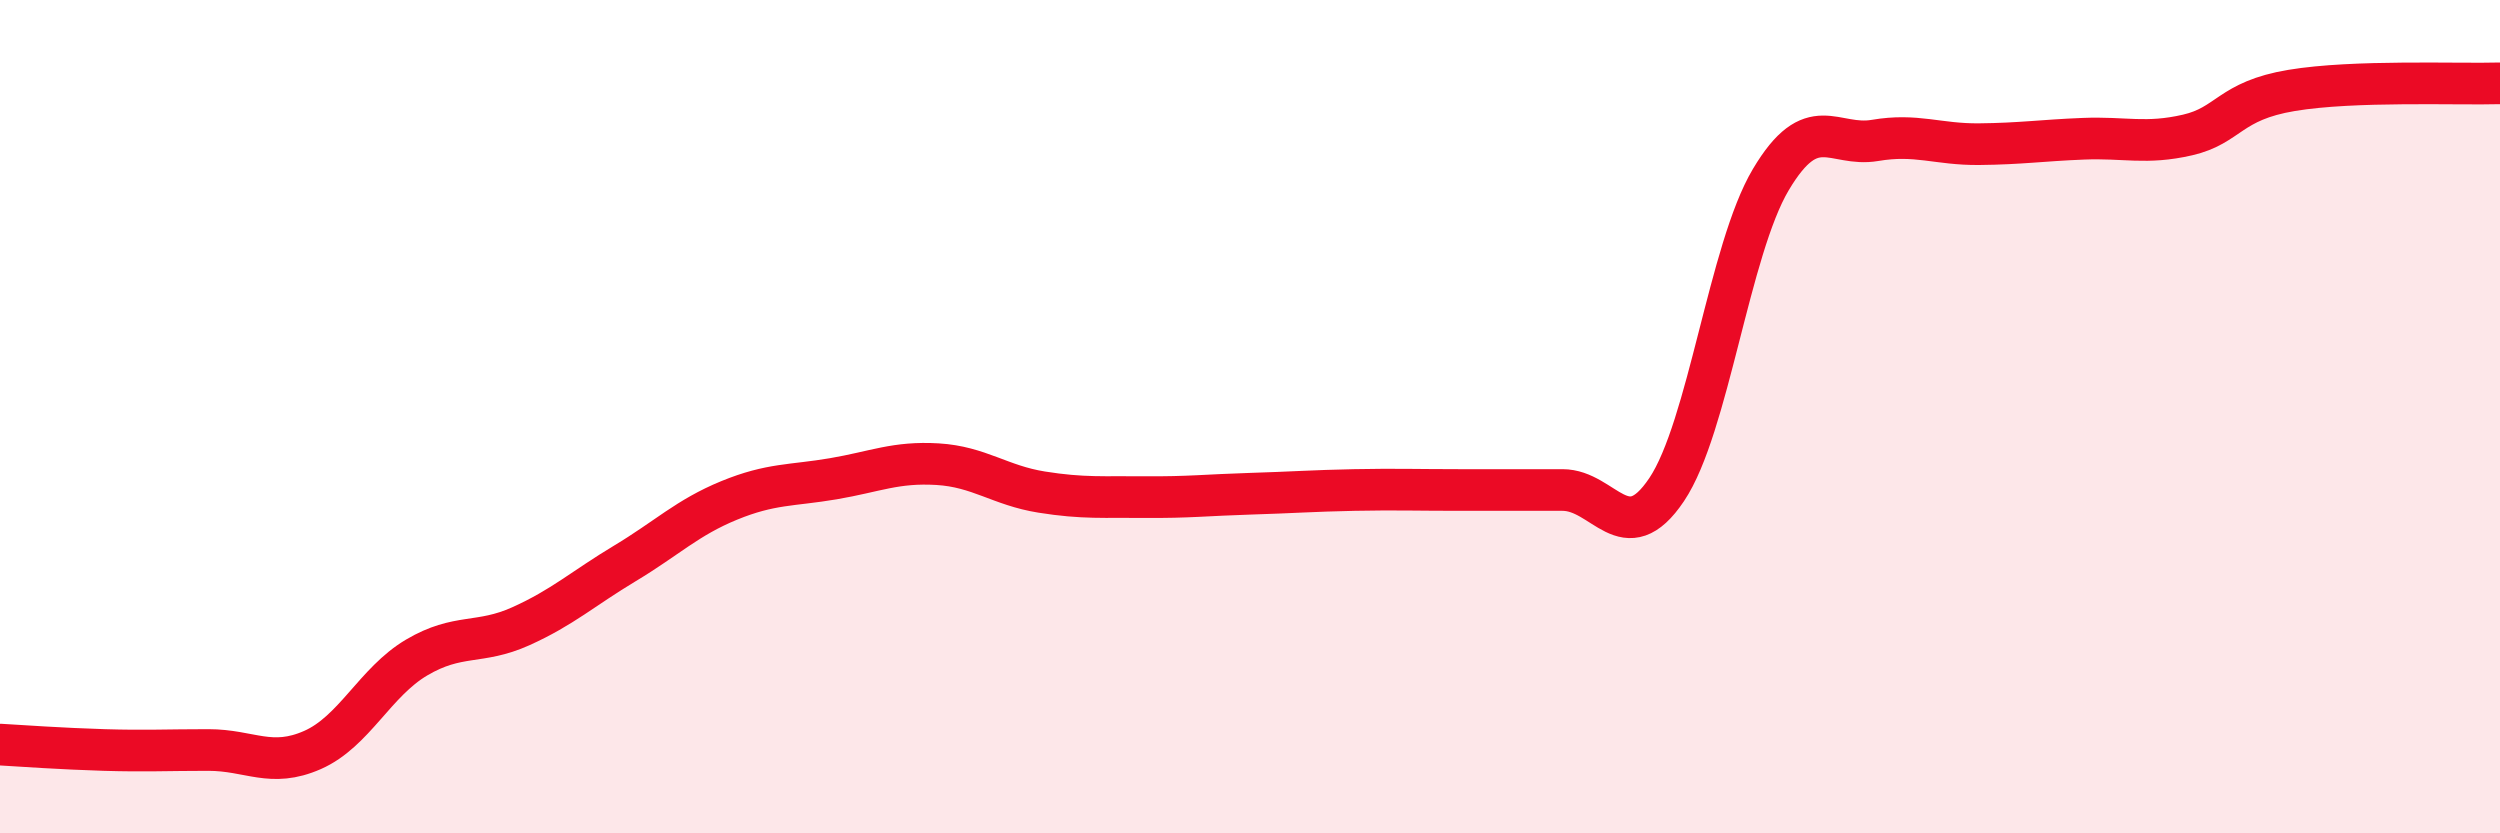 
    <svg width="60" height="20" viewBox="0 0 60 20" xmlns="http://www.w3.org/2000/svg">
      <path
        d="M 0,17.87 C 0.5,17.9 1.5,17.97 2.5,18 C 3.5,18.03 4,18 5,18 C 6,18 6.5,18.44 7.5,18 C 8.5,17.56 9,16.37 10,15.78 C 11,15.19 11.5,15.48 12.5,15.03 C 13.5,14.58 14,14.12 15,13.52 C 16,12.92 16.5,12.42 17.5,12.01 C 18.5,11.6 19,11.66 20,11.49 C 21,11.32 21.5,11.08 22.5,11.14 C 23.5,11.2 24,11.65 25,11.81 C 26,11.97 26.5,11.92 27.5,11.93 C 28.5,11.94 29,11.88 30,11.85 C 31,11.82 31.5,11.78 32.5,11.76 C 33.5,11.74 34,11.76 35,11.76 C 36,11.76 36.5,11.76 37.5,11.76 C 38.5,11.76 39,13.24 40,11.75 C 41,10.26 41.5,5.99 42.5,4.31 C 43.5,2.63 44,3.54 45,3.37 C 46,3.2 46.5,3.47 47.5,3.46 C 48.5,3.45 49,3.37 50,3.33 C 51,3.29 51.5,3.47 52.5,3.24 C 53.5,3.01 53.5,2.42 55,2.17 C 56.5,1.92 59,2.03 60,2L60 20L0 20Z"
        fill="#EB0A25"
        opacity="0.1"
        stroke-linecap="round"
        stroke-linejoin="round"
      />
      <path
        d="M 0,17.87 C 0.5,17.9 1.5,17.97 2.5,18 C 3.5,18.03 4,18 5,18 C 6,18 6.5,18.44 7.5,18 C 8.5,17.56 9,16.37 10,15.78 C 11,15.19 11.5,15.48 12.5,15.03 C 13.5,14.58 14,14.12 15,13.52 C 16,12.92 16.5,12.42 17.5,12.01 C 18.5,11.6 19,11.66 20,11.49 C 21,11.32 21.5,11.08 22.5,11.14 C 23.5,11.2 24,11.65 25,11.81 C 26,11.97 26.5,11.92 27.5,11.93 C 28.5,11.94 29,11.88 30,11.85 C 31,11.82 31.5,11.78 32.5,11.76 C 33.5,11.74 34,11.76 35,11.76 C 36,11.76 36.5,11.76 37.5,11.76 C 38.5,11.76 39,13.24 40,11.75 C 41,10.26 41.5,5.99 42.5,4.31 C 43.5,2.63 44,3.54 45,3.37 C 46,3.2 46.5,3.47 47.5,3.46 C 48.5,3.45 49,3.37 50,3.33 C 51,3.29 51.5,3.47 52.5,3.24 C 53.5,3.01 53.5,2.42 55,2.17 C 56.5,1.92 59,2.03 60,2"
        stroke="#EB0A25"
        stroke-width="1"
        fill="none"
        stroke-linecap="round"
        stroke-linejoin="round"
      />
    </svg>
  